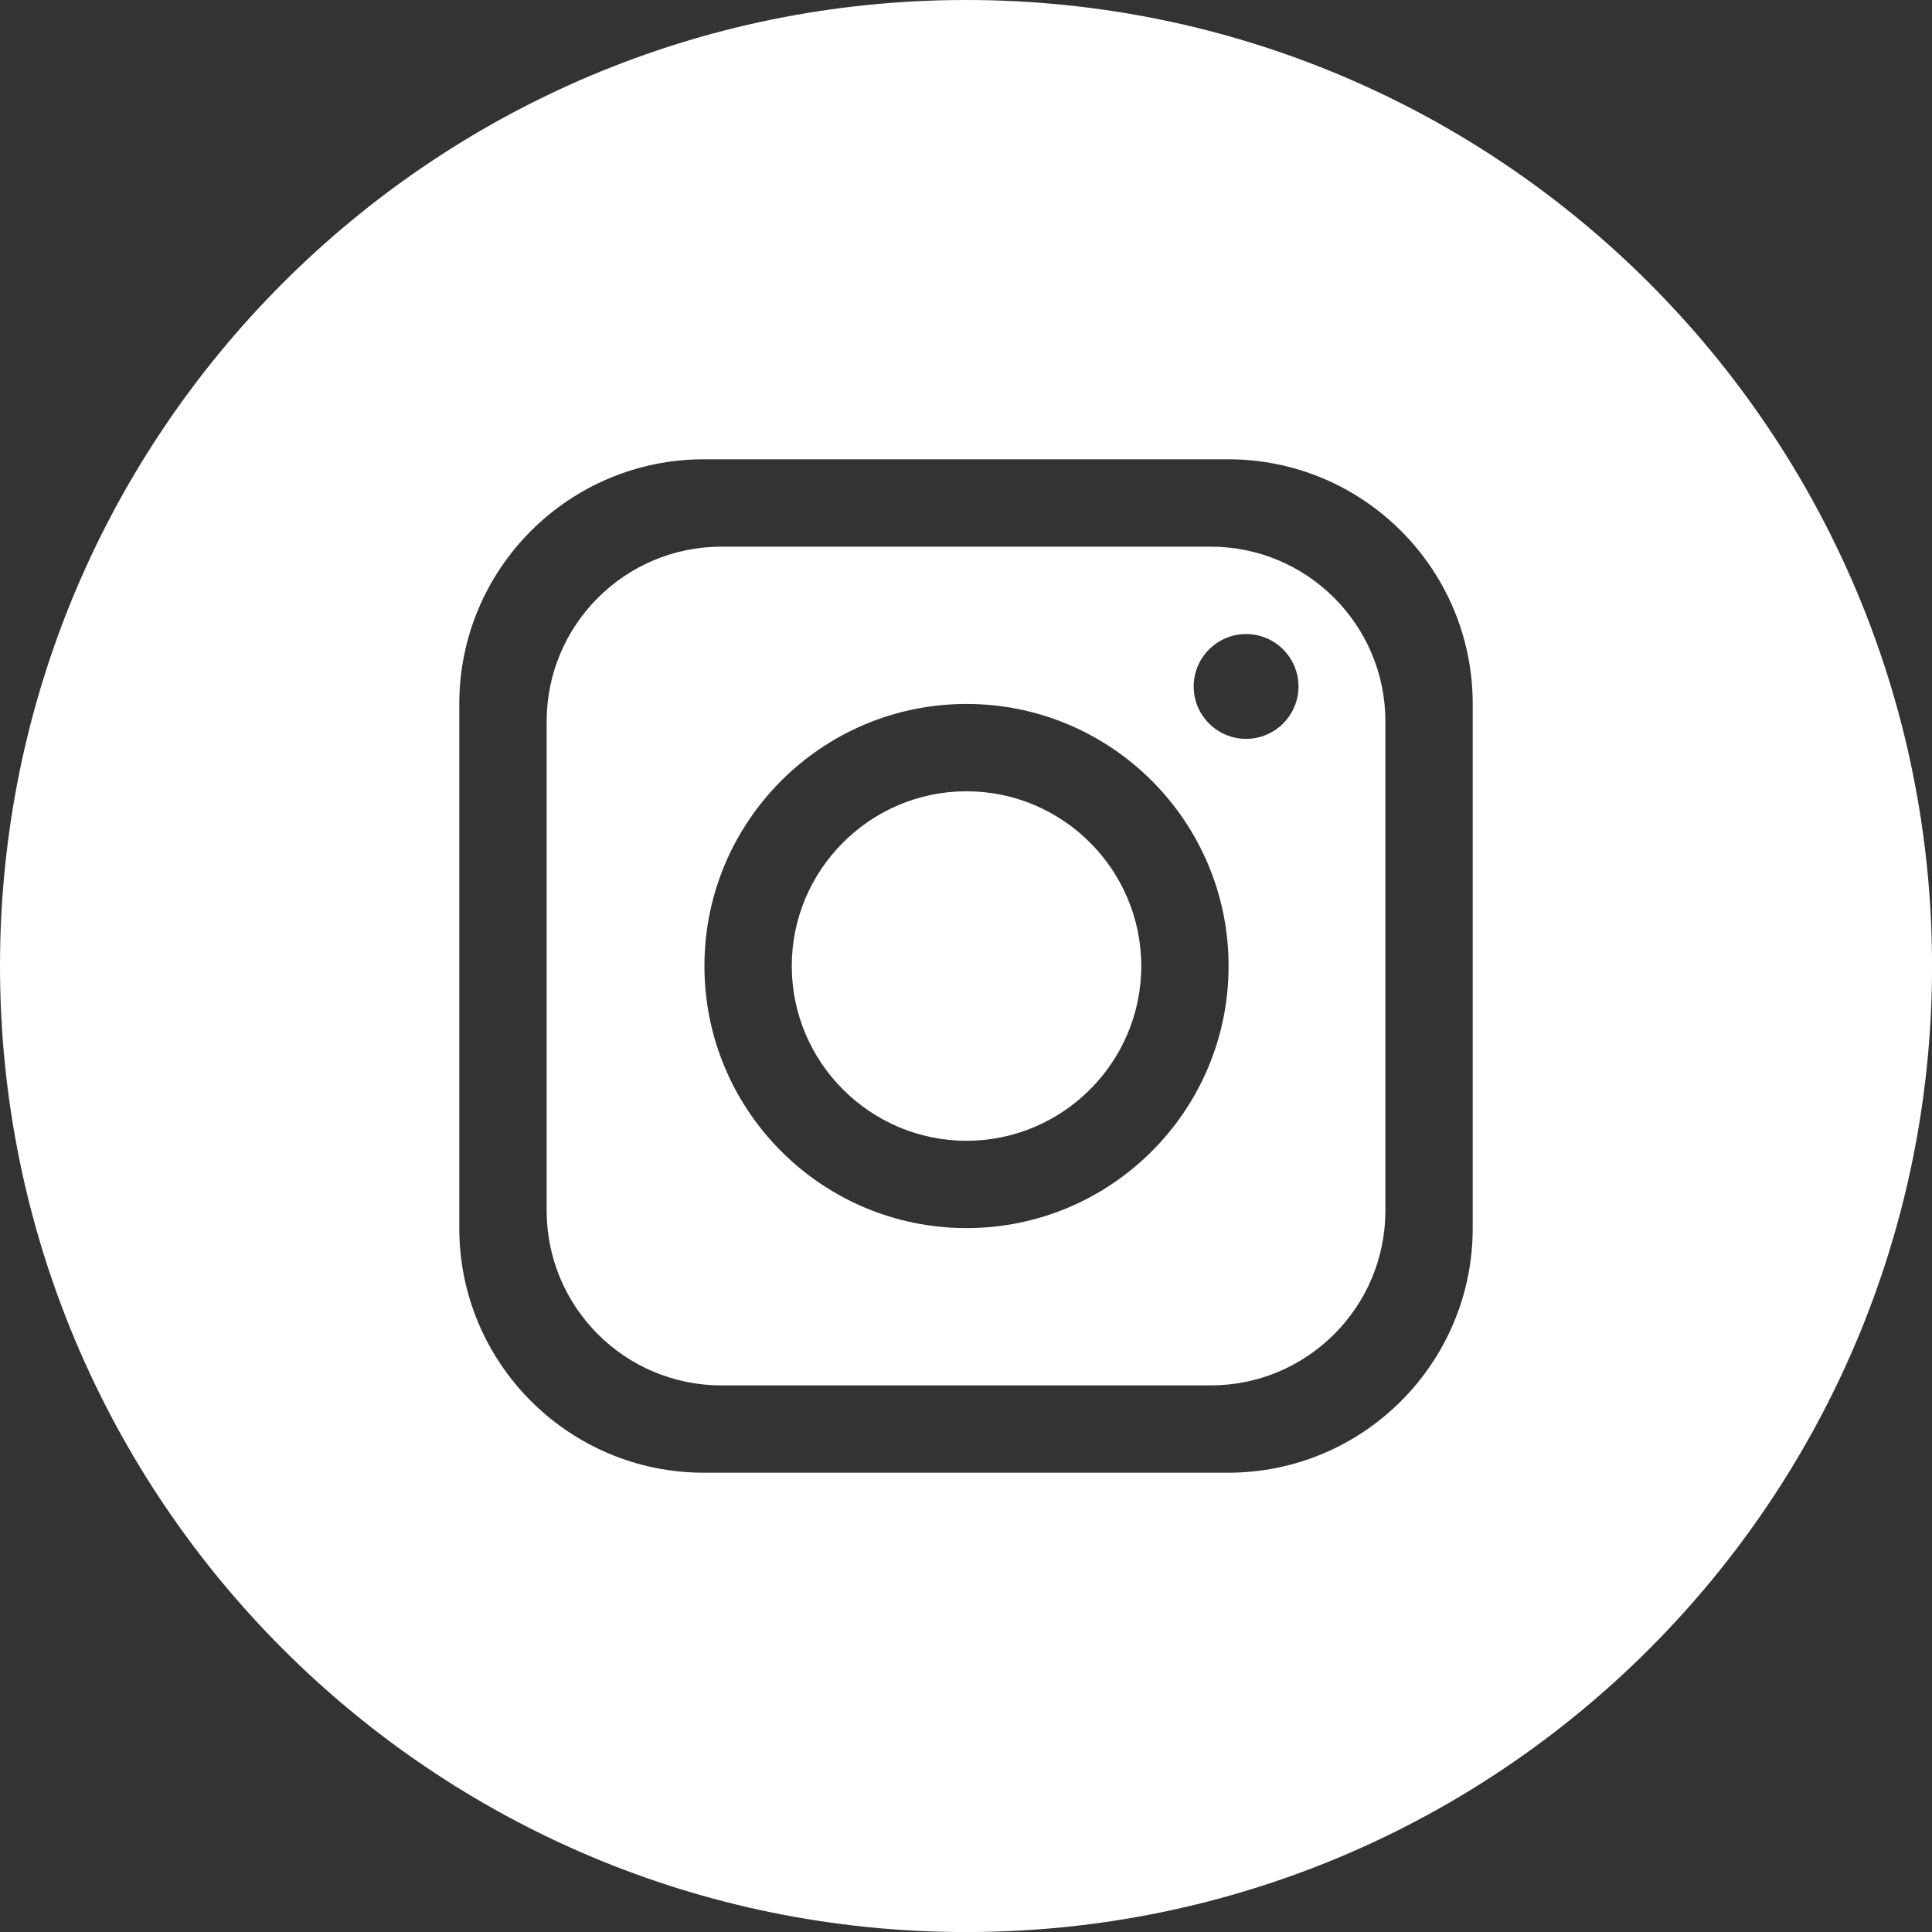<?xml version="1.0" encoding="UTF-8"?>
<svg id="Layer_1" data-name="Layer 1" xmlns="http://www.w3.org/2000/svg" viewBox="0 0 397.35 397.35">
  <rect x="0" y="0" width="397.35" height="397.35" fill="#333333" stroke="none"/>
  <defs>
    <style>
      .cls-1 {
        fill: #fff;
      }
    </style>
  </defs>
  <path class="cls-1" d="M198.68,0h0C88.95,0,0,88.95,0,198.68h0c0,109.73,88.95,198.68,198.68,198.68h0c109.73,0,198.68-88.95,198.68-198.68h0C397.35,88.95,308.4,0,198.68,0ZM302.89,252.58c0,27.78-22.53,50.31-50.31,50.31h-107.81c-27.78,0-50.31-22.53-50.31-50.31v-107.81c0-27.78,22.53-50.31,50.31-50.31h107.81c27.78,0,50.31,22.53,50.31,50.31v107.81Z"/>
  <path class="cls-1" d="M198.78,162.74c-19.8,0-35.94,16.14-35.94,35.94s16.14,35.94,35.94,35.94,35.94-16.14,35.94-35.94-16.14-35.94-35.94-35.94Z"/>
  <path class="cls-1" d="M248.99,112.43h-100.62c-19.84,0-35.94,16.1-35.94,35.94v100.62c0,19.84,16.1,35.94,35.94,35.94h100.62c19.84,0,35.94-16.1,35.94-35.94v-100.62c0-19.84-16.1-35.94-35.94-35.94ZM198.78,252.58c-29.75,0-53.9-24.15-53.9-53.9s24.15-53.9,53.9-53.9,53.9,24.15,53.9,53.9-24.15,53.9-53.9,53.9ZM256.28,151.96c-5.94,0-10.78-4.84-10.78-10.78s4.84-10.78,10.78-10.78,10.78,4.84,10.78,10.78-4.84,10.78-10.78,10.78Z"/>
</svg>